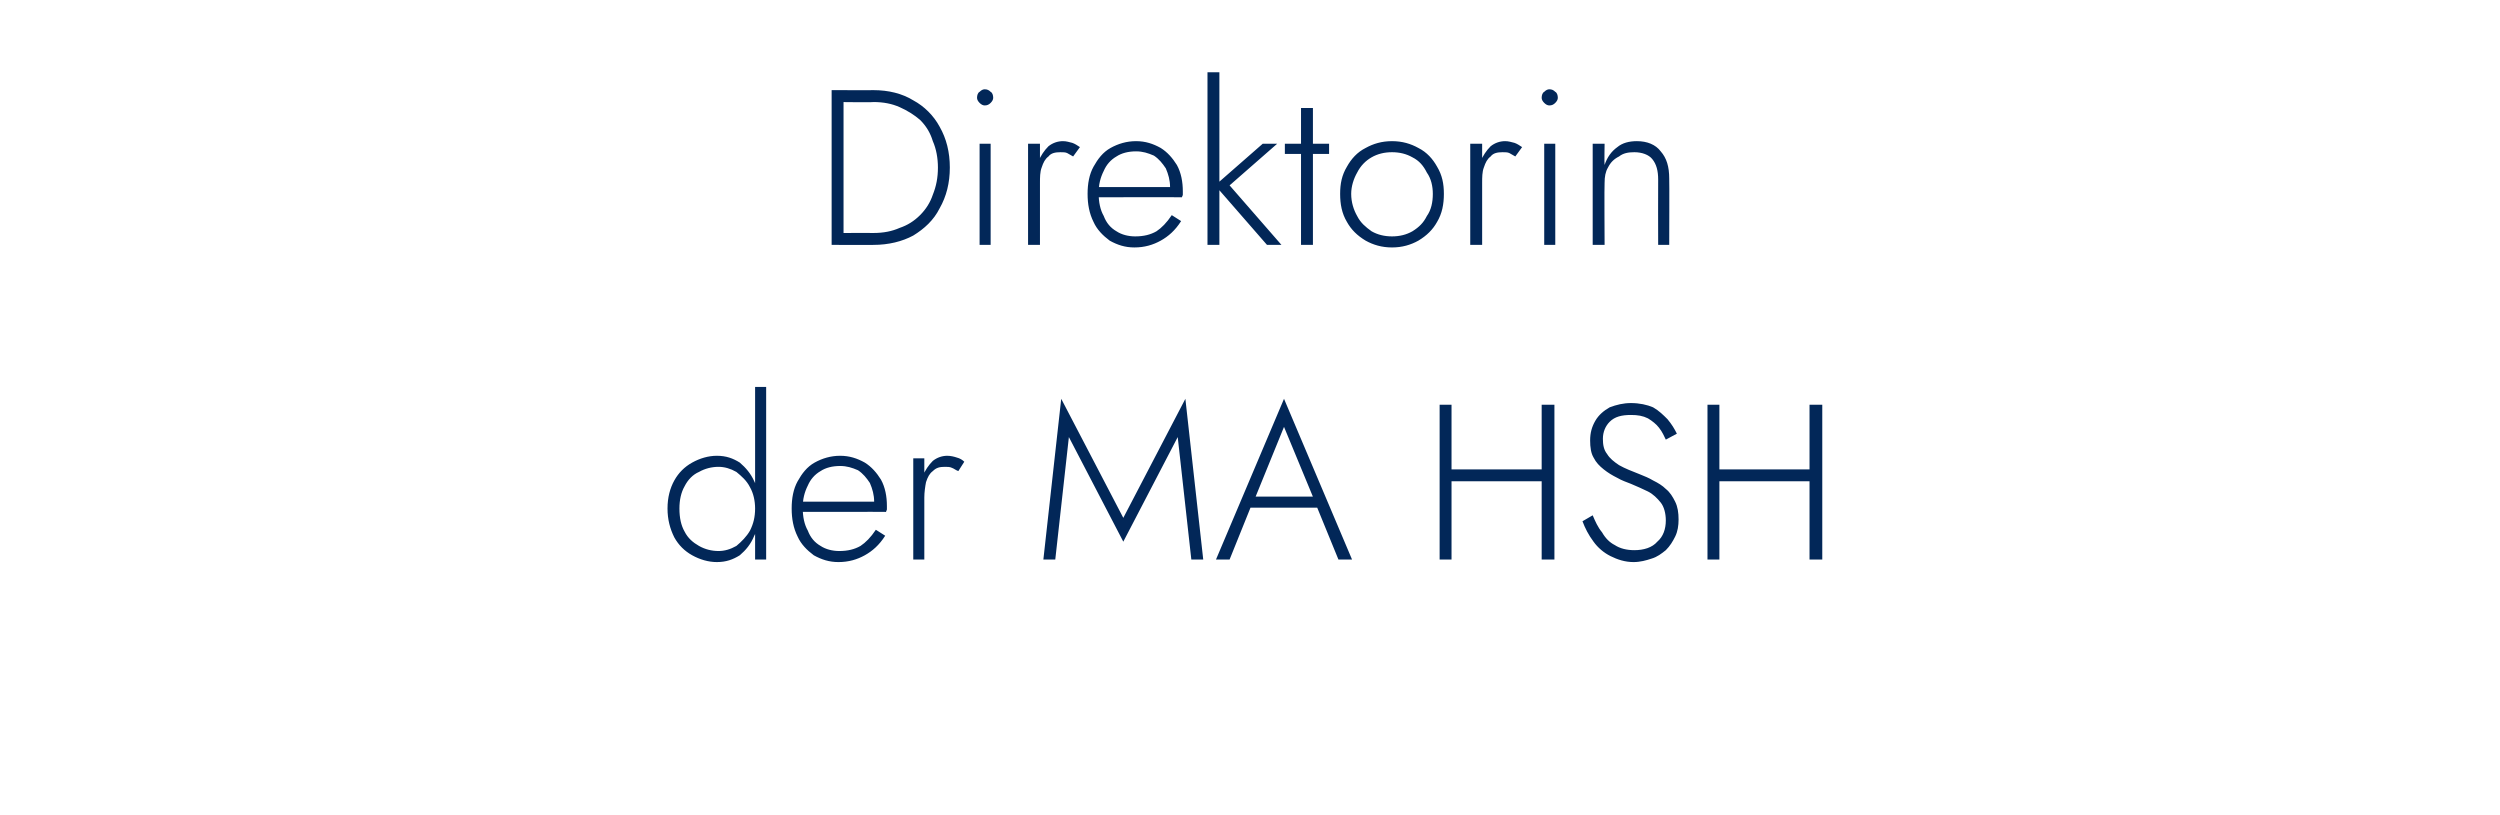 <?xml version="1.0" standalone="no"?><!DOCTYPE svg PUBLIC "-//W3C//DTD SVG 1.1//EN" "http://www.w3.org/Graphics/SVG/1.1/DTD/svg11.dtd"><svg xmlns="http://www.w3.org/2000/svg" version="1.1" width="294px" height="95.8px" viewBox="0 -1 294 95.8" style="top:-1px">  <desc>Direktorin der MA HSH</desc>  <defs/>  <g id="Polygon1511738">    <path d="M 88.8 44.5 L 88.8 64.8 L 90.1 64.8 L 90.1 44.5 L 88.8 44.5 Z M 78.5 58.8 C 78.5 60.1 78.8 61.2 79.3 62.2 C 79.8 63.1 80.5 63.8 81.4 64.3 C 82.3 64.8 83.3 65.1 84.3 65.1 C 85.4 65.1 86.2 64.8 87 64.3 C 87.7 63.7 88.3 63 88.7 62 C 89.2 61.1 89.4 60 89.4 58.8 C 89.4 57.6 89.2 56.6 88.7 55.6 C 88.3 54.7 87.7 54 87 53.4 C 86.2 52.9 85.4 52.6 84.3 52.6 C 83.3 52.6 82.3 52.9 81.4 53.4 C 80.5 53.9 79.8 54.6 79.3 55.5 C 78.8 56.4 78.5 57.5 78.5 58.8 Z M 79.9 58.8 C 79.9 57.8 80.1 56.9 80.5 56.2 C 80.9 55.4 81.5 54.8 82.2 54.5 C 82.9 54.1 83.7 53.9 84.5 53.9 C 85.2 53.9 85.9 54.1 86.6 54.5 C 87.2 55 87.8 55.5 88.2 56.3 C 88.6 57 88.8 57.9 88.8 58.8 C 88.8 59.8 88.6 60.6 88.2 61.4 C 87.8 62.1 87.2 62.7 86.6 63.2 C 85.9 63.6 85.2 63.8 84.5 63.8 C 83.7 63.8 82.9 63.6 82.2 63.2 C 81.5 62.8 80.9 62.3 80.5 61.5 C 80.1 60.8 79.9 59.9 79.9 58.8 Z M 98.6 65.1 C 99.8 65.1 100.8 64.8 101.7 64.3 C 102.6 63.8 103.4 63.1 104.1 62 C 104.1 62 103 61.3 103 61.3 C 102.4 62.2 101.8 62.8 101.2 63.2 C 100.5 63.6 99.7 63.8 98.7 63.8 C 97.9 63.8 97.1 63.6 96.5 63.2 C 95.8 62.8 95.3 62.2 95 61.4 C 94.6 60.7 94.4 59.8 94.4 58.7 C 94.4 57.7 94.6 56.9 95 56.1 C 95.3 55.4 95.8 54.8 96.5 54.4 C 97.1 54 97.9 53.8 98.8 53.8 C 99.6 53.8 100.2 54 100.9 54.3 C 101.5 54.7 101.9 55.2 102.3 55.8 C 102.6 56.5 102.8 57.2 102.8 58 C 102.8 58.2 102.8 58.3 102.8 58.5 C 102.7 58.6 102.7 58.7 102.6 58.8 C 102.65 58.81 103.2 58 103.2 58 L 93.9 58 L 93.9 59.2 C 93.9 59.2 104.23 59.18 104.2 59.2 C 104.2 59.1 104.3 59 104.3 58.9 C 104.3 58.7 104.3 58.6 104.3 58.5 C 104.3 57.4 104.1 56.3 103.6 55.4 C 103.1 54.6 102.5 53.9 101.7 53.4 C 100.8 52.9 99.9 52.6 98.8 52.6 C 97.7 52.6 96.7 52.9 95.8 53.4 C 94.9 53.9 94.3 54.7 93.8 55.6 C 93.3 56.5 93.1 57.6 93.1 58.8 C 93.1 60 93.3 61.1 93.8 62.1 C 94.2 63 94.9 63.7 95.7 64.3 C 96.6 64.8 97.5 65.1 98.6 65.1 Z M 108.7 52.9 L 107.4 52.9 L 107.4 64.8 L 108.7 64.8 L 108.7 52.9 Z M 112.7 54.4 C 112.7 54.4 113.4 53.3 113.4 53.3 C 113.2 53.1 112.9 52.9 112.5 52.8 C 112.2 52.7 111.8 52.6 111.4 52.6 C 110.8 52.6 110.2 52.8 109.7 53.2 C 109.2 53.7 108.8 54.3 108.5 55 C 108.2 55.7 108.1 56.6 108.1 57.5 C 108.1 57.5 108.7 57.5 108.7 57.5 C 108.7 56.9 108.8 56.2 108.9 55.7 C 109.1 55.1 109.3 54.7 109.7 54.4 C 110.1 54 110.5 53.9 111.1 53.9 C 111.4 53.9 111.7 53.9 111.9 54 C 112.2 54.1 112.4 54.3 112.7 54.4 Z M 125.7 50.4 L 132.1 62.7 L 138.5 50.4 L 140.1 64.8 L 141.5 64.8 L 139.4 45.9 L 132.1 59.9 L 124.8 45.9 L 122.7 64.8 L 124.1 64.8 L 125.7 50.4 Z M 146.4 58.7 L 155.7 58.7 L 155.2 57.4 L 146.8 57.4 L 146.4 58.7 Z M 151 49.2 L 154.6 57.9 L 154.7 58.2 L 157.4 64.8 L 159 64.8 L 151 45.9 L 143 64.8 L 144.6 64.8 L 147.3 58.1 L 147.5 57.8 L 151 49.2 Z M 170 55.6 L 182.3 55.6 L 182.3 54.2 L 170 54.2 L 170 55.6 Z M 181.3 46.6 L 181.3 64.8 L 182.8 64.8 L 182.8 46.6 L 181.3 46.6 Z M 169.3 46.6 L 169.3 64.8 L 170.7 64.8 L 170.7 46.6 L 169.3 46.6 Z M 187.3 59.6 C 187.3 59.6 186.1 60.3 186.1 60.3 C 186.4 61.1 186.8 61.9 187.4 62.7 C 187.9 63.4 188.6 64 189.4 64.4 C 190.2 64.8 191.1 65.1 192.1 65.1 C 192.9 65.1 193.6 64.9 194.2 64.7 C 194.9 64.5 195.4 64.1 195.9 63.7 C 196.4 63.2 196.7 62.7 197 62.1 C 197.3 61.5 197.4 60.8 197.4 60.1 C 197.4 59.3 197.3 58.6 197 58 C 196.7 57.4 196.4 56.9 195.9 56.5 C 195.5 56.1 195 55.8 194.4 55.5 C 193.9 55.2 193.4 55 192.9 54.8 C 191.9 54.4 191.1 54.1 190.4 53.7 C 189.8 53.3 189.3 52.9 189 52.4 C 188.6 51.9 188.5 51.3 188.5 50.6 C 188.5 49.8 188.8 49.1 189.3 48.6 C 189.9 48 190.7 47.8 191.8 47.8 C 192.6 47.8 193.2 47.9 193.8 48.2 C 194.3 48.5 194.8 48.9 195.1 49.3 C 195.5 49.8 195.7 50.3 195.9 50.7 C 195.9 50.7 197.2 50 197.2 50 C 196.9 49.4 196.6 48.9 196.1 48.3 C 195.6 47.8 195.1 47.3 194.4 46.9 C 193.7 46.6 192.8 46.4 191.8 46.4 C 190.9 46.4 190.1 46.6 189.3 46.9 C 188.6 47.3 188 47.8 187.6 48.5 C 187.2 49.2 187 49.9 187 50.8 C 187 51.6 187.1 52.3 187.4 52.8 C 187.7 53.4 188.1 53.8 188.6 54.2 C 189.1 54.6 189.6 54.9 190.2 55.2 C 190.7 55.5 191.3 55.7 191.8 55.9 C 192.5 56.2 193.2 56.5 193.8 56.8 C 194.4 57.1 194.9 57.6 195.3 58.1 C 195.7 58.6 195.9 59.4 195.9 60.2 C 195.9 61.2 195.6 62.1 194.9 62.7 C 194.3 63.4 193.3 63.7 192.2 63.7 C 191.3 63.7 190.5 63.5 189.9 63.1 C 189.3 62.8 188.8 62.3 188.4 61.6 C 187.9 61 187.6 60.3 187.3 59.6 Z M 201.5 55.6 L 213.8 55.6 L 213.8 54.2 L 201.5 54.2 L 201.5 55.6 Z M 212.8 46.6 L 212.8 64.8 L 214.3 64.8 L 214.3 46.6 L 212.8 46.6 Z M 200.8 46.6 L 200.8 64.8 L 202.2 64.8 L 202.2 46.6 L 200.8 46.6 Z " stroke="none" fill="#022758"/>  </g>  <g id="Polygon1511737">    <path d="M 97.8 9.6 L 97.8 27.8 L 99.2 27.8 L 99.2 9.6 L 97.8 9.6 Z M 102.7 27.8 C 104.5 27.8 106.1 27.4 107.4 26.7 C 108.7 25.9 109.8 24.9 110.5 23.5 C 111.3 22.1 111.7 20.5 111.7 18.7 C 111.7 16.9 111.3 15.3 110.5 13.9 C 109.8 12.6 108.7 11.5 107.4 10.8 C 106.1 10 104.5 9.6 102.7 9.6 C 102.74 9.62 98.6 9.6 98.6 9.6 L 98.6 11 C 98.6 11 102.74 11.05 102.7 11 C 103.9 11 104.9 11.2 105.8 11.6 C 106.7 12 107.5 12.5 108.2 13.1 C 108.9 13.8 109.4 14.6 109.7 15.6 C 110.1 16.5 110.3 17.6 110.3 18.7 C 110.3 19.9 110.1 20.9 109.7 21.9 C 109.4 22.8 108.9 23.6 108.2 24.3 C 107.5 25 106.7 25.5 105.8 25.8 C 104.9 26.2 103.9 26.4 102.7 26.4 C 102.74 26.39 98.6 26.4 98.6 26.4 L 98.6 27.8 C 98.6 27.8 102.74 27.82 102.7 27.8 Z M 114.9 10.5 C 114.9 10.7 115 10.9 115.2 11.1 C 115.4 11.3 115.6 11.4 115.8 11.4 C 116.1 11.4 116.3 11.3 116.5 11.1 C 116.7 10.9 116.8 10.7 116.8 10.5 C 116.8 10.2 116.7 9.9 116.5 9.8 C 116.3 9.6 116.1 9.5 115.8 9.5 C 115.6 9.5 115.4 9.6 115.2 9.8 C 115 9.9 114.9 10.2 114.9 10.5 Z M 115.2 15.9 L 115.2 27.8 L 116.5 27.8 L 116.5 15.9 L 115.2 15.9 Z M 122.3 15.9 L 120.9 15.9 L 120.9 27.8 L 122.3 27.8 L 122.3 15.9 Z M 126.2 17.4 C 126.2 17.4 127 16.3 127 16.3 C 126.7 16.1 126.4 15.9 126.1 15.8 C 125.7 15.7 125.4 15.6 125 15.6 C 124.4 15.6 123.8 15.8 123.3 16.2 C 122.8 16.7 122.4 17.3 122.1 18 C 121.8 18.7 121.6 19.6 121.6 20.5 C 121.6 20.5 122.3 20.5 122.3 20.5 C 122.3 19.9 122.3 19.2 122.5 18.7 C 122.7 18.1 122.9 17.7 123.3 17.4 C 123.6 17 124.1 16.9 124.7 16.9 C 125 16.9 125.3 16.9 125.5 17 C 125.7 17.1 126 17.3 126.2 17.4 Z M 133.4 28.1 C 134.6 28.1 135.6 27.8 136.5 27.3 C 137.4 26.8 138.2 26.1 138.9 25 C 138.9 25 137.8 24.3 137.8 24.3 C 137.2 25.2 136.6 25.8 136 26.2 C 135.3 26.6 134.5 26.8 133.5 26.8 C 132.7 26.8 131.9 26.6 131.3 26.2 C 130.6 25.8 130.1 25.2 129.8 24.4 C 129.4 23.7 129.2 22.8 129.2 21.7 C 129.2 20.7 129.4 19.9 129.8 19.1 C 130.1 18.4 130.6 17.8 131.3 17.4 C 131.9 17 132.7 16.8 133.6 16.8 C 134.4 16.8 135 17 135.7 17.3 C 136.3 17.7 136.7 18.2 137.1 18.8 C 137.4 19.5 137.6 20.2 137.6 21 C 137.6 21.2 137.6 21.3 137.6 21.5 C 137.5 21.6 137.5 21.7 137.4 21.8 C 137.45 21.81 138 21 138 21 L 128.7 21 L 128.7 22.2 C 128.7 22.2 139.03 22.18 139 22.2 C 139 22.1 139.1 22 139.1 21.9 C 139.1 21.7 139.1 21.6 139.1 21.5 C 139.1 20.4 138.9 19.3 138.4 18.4 C 137.9 17.6 137.3 16.9 136.5 16.4 C 135.6 15.9 134.7 15.6 133.6 15.6 C 132.5 15.6 131.5 15.9 130.6 16.4 C 129.7 16.9 129.1 17.7 128.6 18.6 C 128.1 19.5 127.9 20.6 127.9 21.8 C 127.9 23 128.1 24.1 128.6 25.1 C 129 26 129.7 26.7 130.5 27.3 C 131.4 27.8 132.3 28.1 133.4 28.1 Z M 142 7.5 L 142 27.8 L 143.4 27.8 L 143.4 7.5 L 142 7.5 Z M 148.5 15.9 L 142.9 20.8 L 149 27.8 L 150.7 27.8 L 144.6 20.8 L 150.2 15.9 L 148.5 15.9 Z M 151.1 15.9 L 151.1 17.1 L 156.3 17.1 L 156.3 15.9 L 151.1 15.9 Z M 153 11.7 L 153 27.8 L 154.4 27.8 L 154.4 11.7 L 153 11.7 Z M 157.6 21.8 C 157.6 23 157.8 24.1 158.4 25.1 C 158.9 26 159.6 26.7 160.6 27.3 C 161.5 27.8 162.5 28.1 163.7 28.1 C 164.9 28.1 165.9 27.8 166.8 27.3 C 167.8 26.7 168.5 26 169 25.1 C 169.6 24.1 169.8 23 169.8 21.8 C 169.8 20.6 169.6 19.6 169 18.6 C 168.5 17.7 167.8 16.9 166.8 16.4 C 165.9 15.9 164.9 15.6 163.7 15.6 C 162.5 15.6 161.5 15.9 160.6 16.4 C 159.6 16.9 158.9 17.7 158.4 18.6 C 157.8 19.6 157.6 20.6 157.6 21.8 Z M 158.9 21.8 C 158.9 20.9 159.2 20 159.6 19.3 C 160 18.5 160.6 17.9 161.3 17.5 C 162 17.1 162.8 16.9 163.7 16.9 C 164.6 16.9 165.4 17.1 166.1 17.5 C 166.9 17.9 167.4 18.5 167.8 19.3 C 168.3 20 168.5 20.9 168.5 21.8 C 168.5 22.8 168.3 23.7 167.8 24.4 C 167.4 25.2 166.9 25.7 166.1 26.2 C 165.4 26.6 164.6 26.8 163.7 26.8 C 162.8 26.8 162 26.6 161.3 26.2 C 160.6 25.7 160 25.2 159.6 24.4 C 159.2 23.7 158.9 22.8 158.9 21.8 Z M 174.3 15.9 L 172.9 15.9 L 172.9 27.8 L 174.3 27.8 L 174.3 15.9 Z M 178.2 17.4 C 178.2 17.4 179 16.3 179 16.3 C 178.7 16.1 178.4 15.9 178.1 15.8 C 177.7 15.7 177.4 15.6 177 15.6 C 176.4 15.6 175.8 15.8 175.3 16.2 C 174.8 16.7 174.4 17.3 174.1 18 C 173.8 18.7 173.6 19.6 173.6 20.5 C 173.6 20.5 174.3 20.5 174.3 20.5 C 174.3 19.9 174.3 19.2 174.5 18.7 C 174.7 18.1 174.9 17.7 175.3 17.4 C 175.6 17 176.1 16.9 176.7 16.9 C 177 16.9 177.3 16.9 177.5 17 C 177.7 17.1 178 17.3 178.2 17.4 Z M 181.3 10.5 C 181.3 10.7 181.4 10.9 181.6 11.1 C 181.8 11.3 182 11.4 182.2 11.4 C 182.5 11.4 182.7 11.3 182.9 11.1 C 183.1 10.9 183.2 10.7 183.2 10.5 C 183.2 10.2 183.1 9.9 182.9 9.8 C 182.7 9.6 182.5 9.5 182.2 9.5 C 182 9.5 181.8 9.6 181.6 9.8 C 181.4 9.9 181.3 10.2 181.3 10.5 Z M 181.6 15.9 L 181.6 27.8 L 182.9 27.8 L 182.9 15.9 L 181.6 15.9 Z M 195 20.1 C 194.98 20.12 195 27.8 195 27.8 L 196.3 27.8 C 196.3 27.8 196.33 19.97 196.3 20 C 196.3 18.6 196 17.6 195.3 16.8 C 194.7 16 193.7 15.6 192.5 15.6 C 191.6 15.6 190.8 15.8 190.2 16.3 C 189.5 16.8 189 17.5 188.7 18.4 C 188.66 18.36 188.7 15.9 188.7 15.9 L 187.3 15.9 L 187.3 27.8 L 188.7 27.8 C 188.7 27.8 188.66 20.54 188.7 20.5 C 188.7 19.8 188.8 19.2 189.1 18.7 C 189.4 18.1 189.8 17.7 190.4 17.4 C 190.9 17 191.5 16.9 192.2 16.9 C 193.1 16.9 193.9 17.2 194.3 17.7 C 194.8 18.3 195 19.1 195 20.1 Z " stroke="none" fill="#022758"/>  </g></svg>